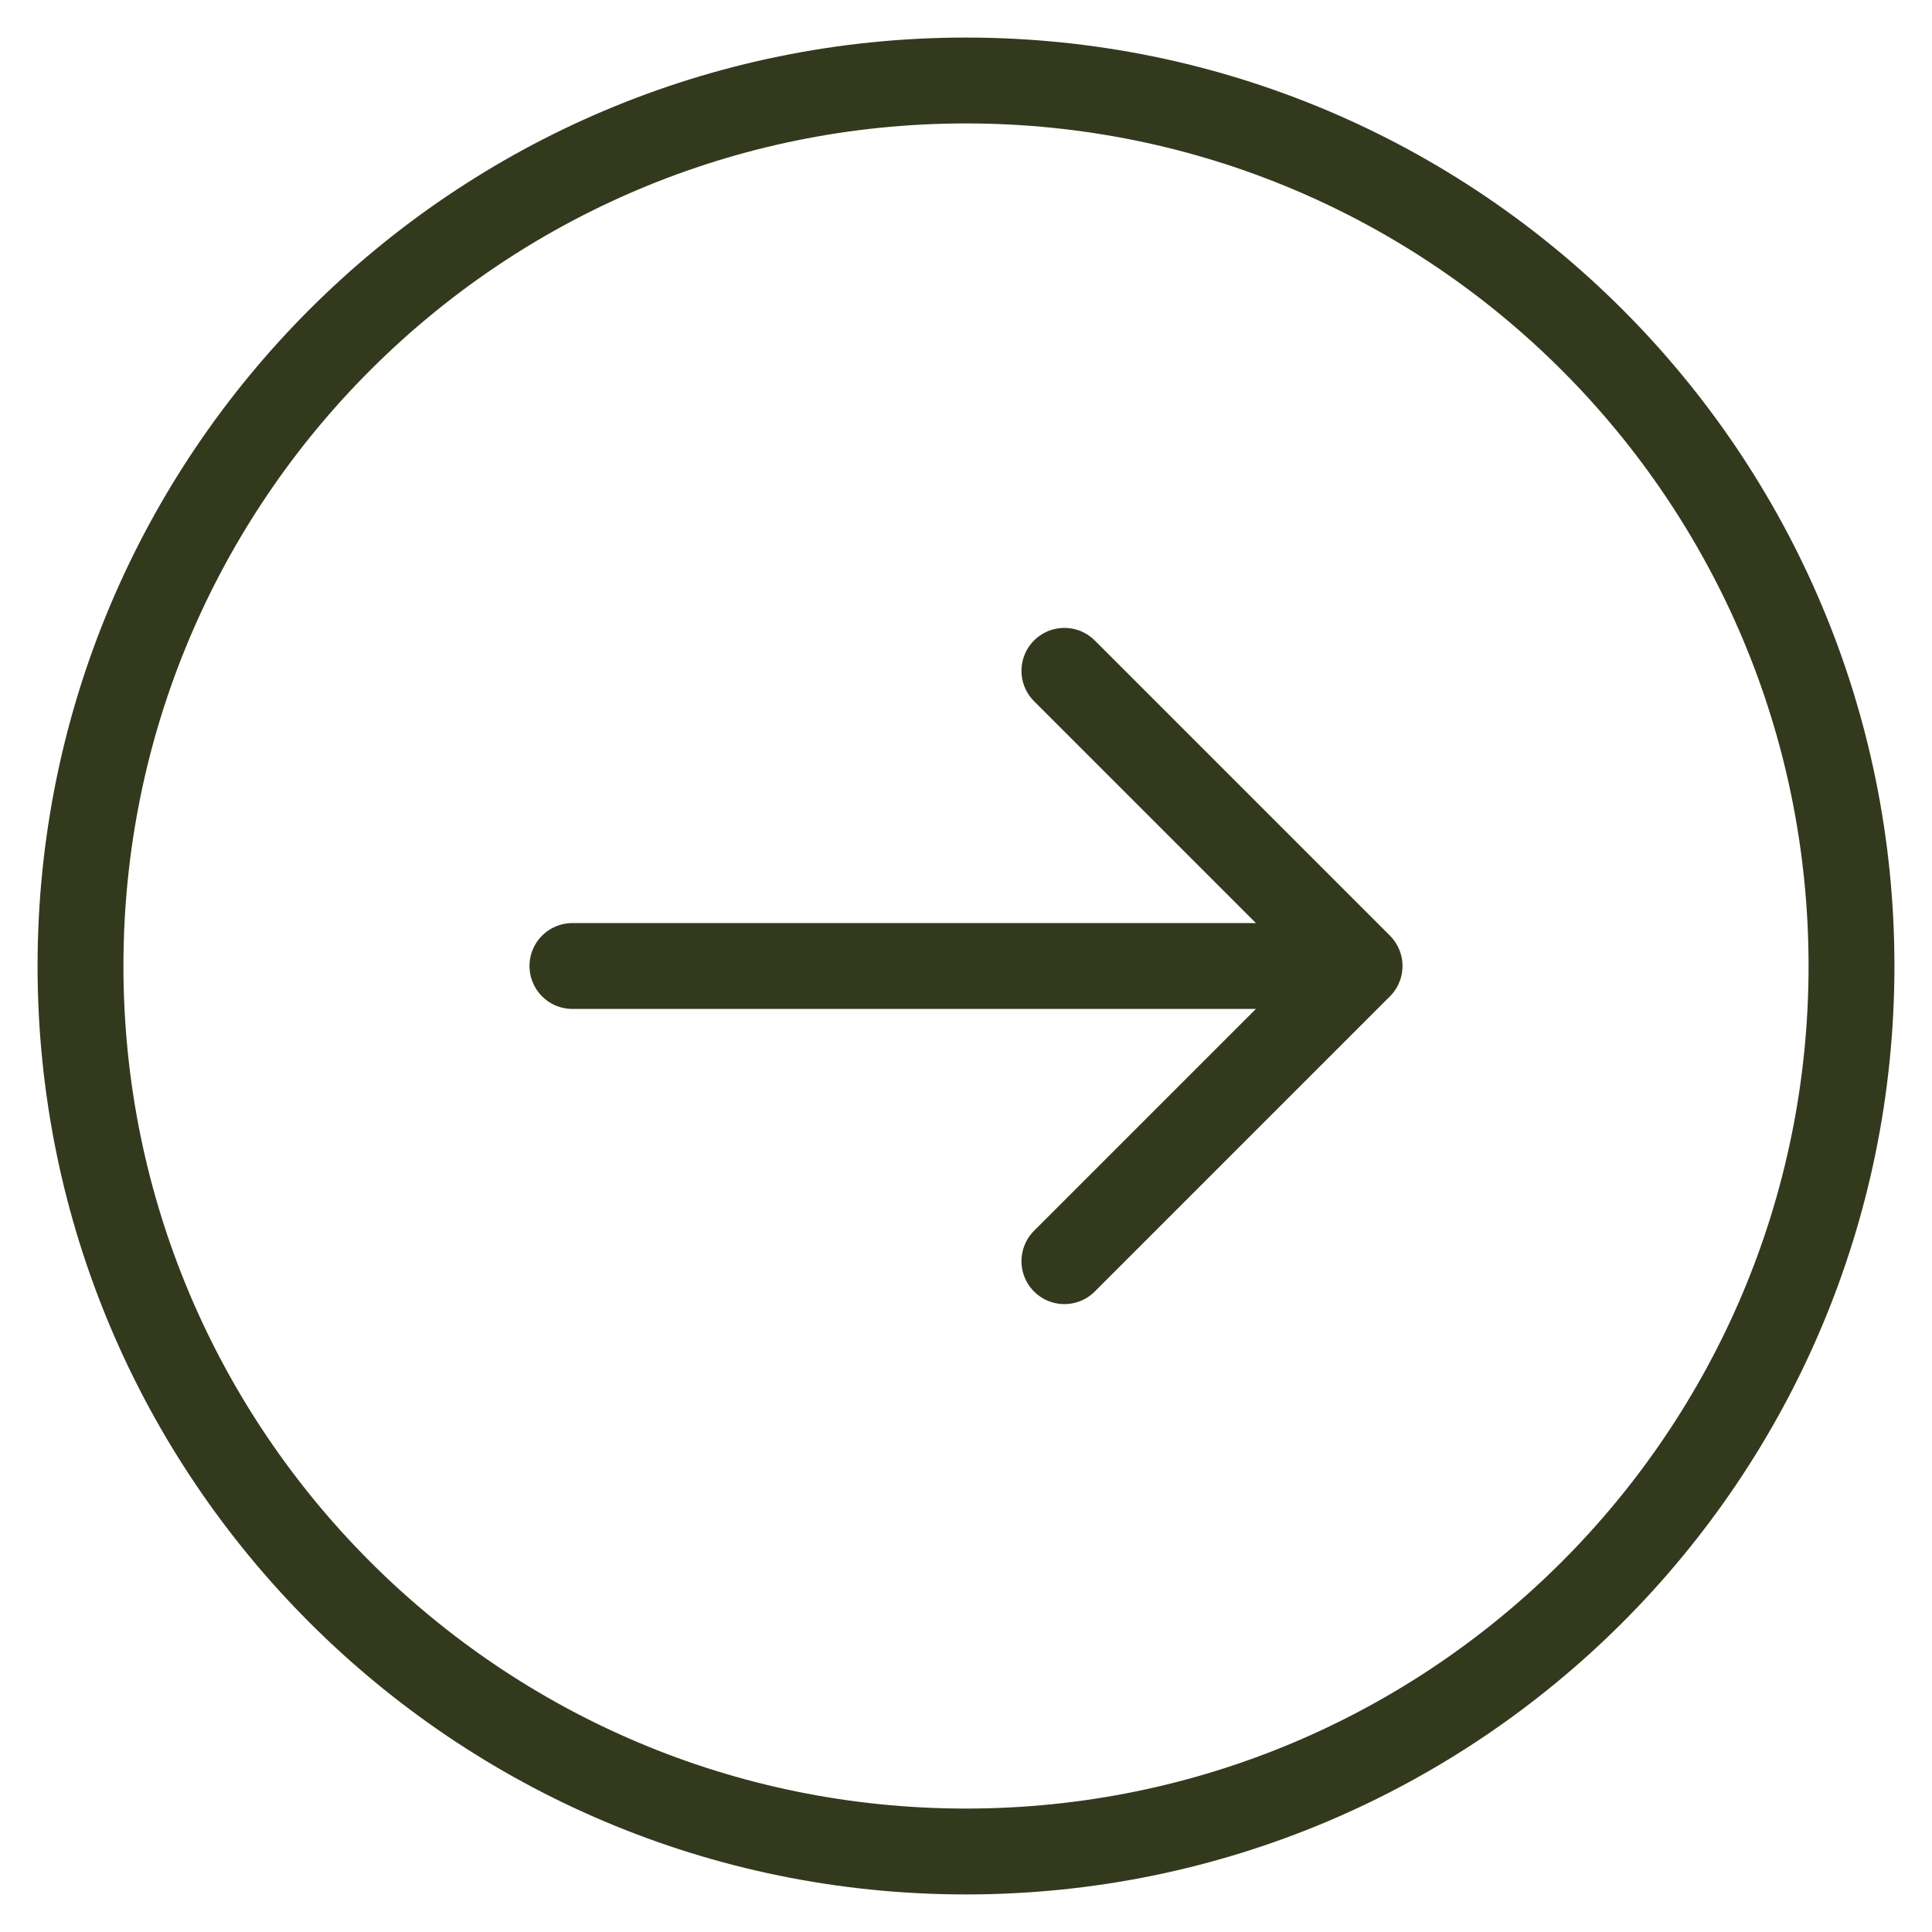 <svg width="45" height="45" viewBox="0 0 45 45" fill="none" xmlns="http://www.w3.org/2000/svg">
<path d="M24.792 29.375L31.667 22.5M31.667 22.5L24.792 15.625M31.667 22.5H13.333M43.125 22.5C43.125 11.109 33.891 1.875 22.5 1.875C11.109 1.875 1.875 11.109 1.875 22.5C1.875 33.891 11.109 43.125 22.5 43.125C33.891 43.125 43.125 33.891 43.125 22.5Z" stroke="#33391D" stroke-width="2" stroke-linecap="round" stroke-linejoin="round"/>
</svg>
